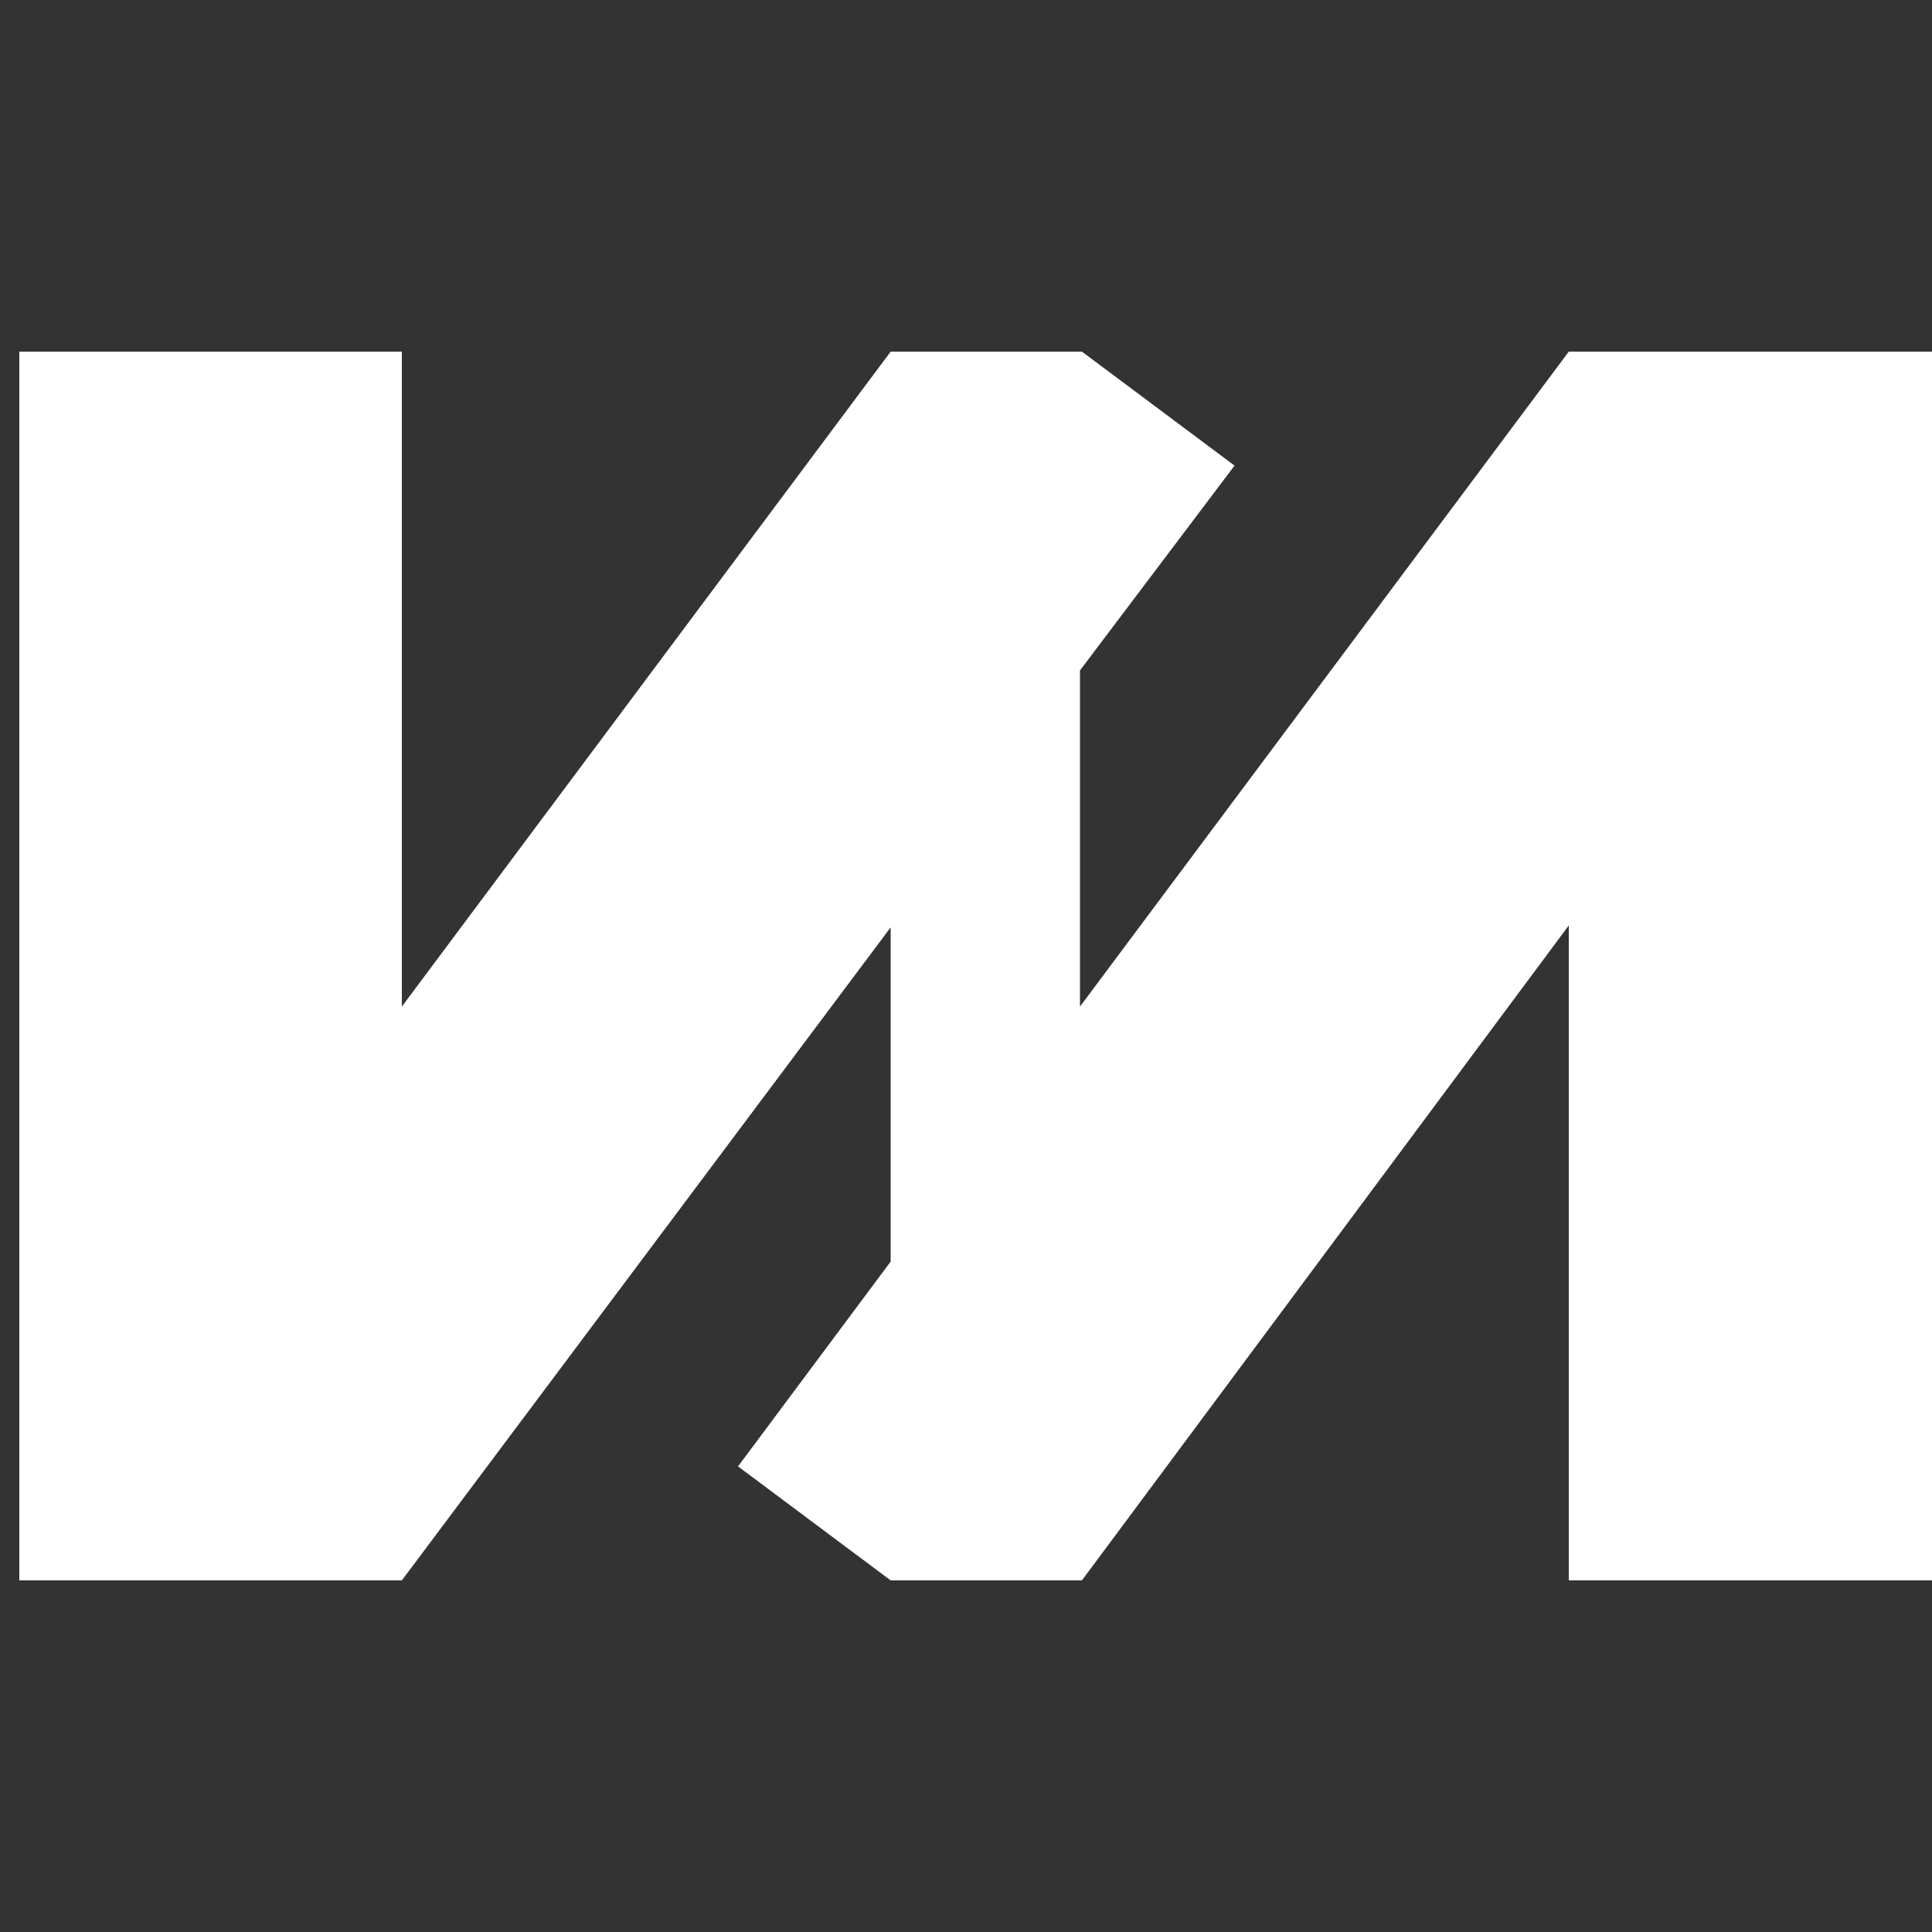 <?xml version="1.0" encoding="utf-8"?>
<!-- Generator: Adobe Illustrator 22.0.1, SVG Export Plug-In . SVG Version: 6.00 Build 0)  -->
<svg version="1.1" id="Layer_1" xmlns="http://www.w3.org/2000/svg" xmlns:xlink="http://www.w3.org/1999/xlink" x="0px" y="0px"
	 viewBox="0 0 100 100" enable-background="new 0 0 100 100" xml:space="preserve">
<rect x="0" y="0" width="100" height="100" fill="#333333" stroke="none"/>
<polygon fill="#FFFFFF" points="91.2,18.2 81.2,18.2 55.9,52.1 55.9,34.7 63.9,24.1 56,18.2 46.1,18.2 20.8,52.1 20.8,18.2 
	10.8,18.2 1,18.2 1,81.8 10.8,81.8 20.8,81.8 46.1,48 46.1,65.3 38.2,75.9 46.1,81.8 56,81.8 81.2,47.9 81.2,81.8 91.2,81.8 
	101,81.8 101,18.2 "/>
</svg>
